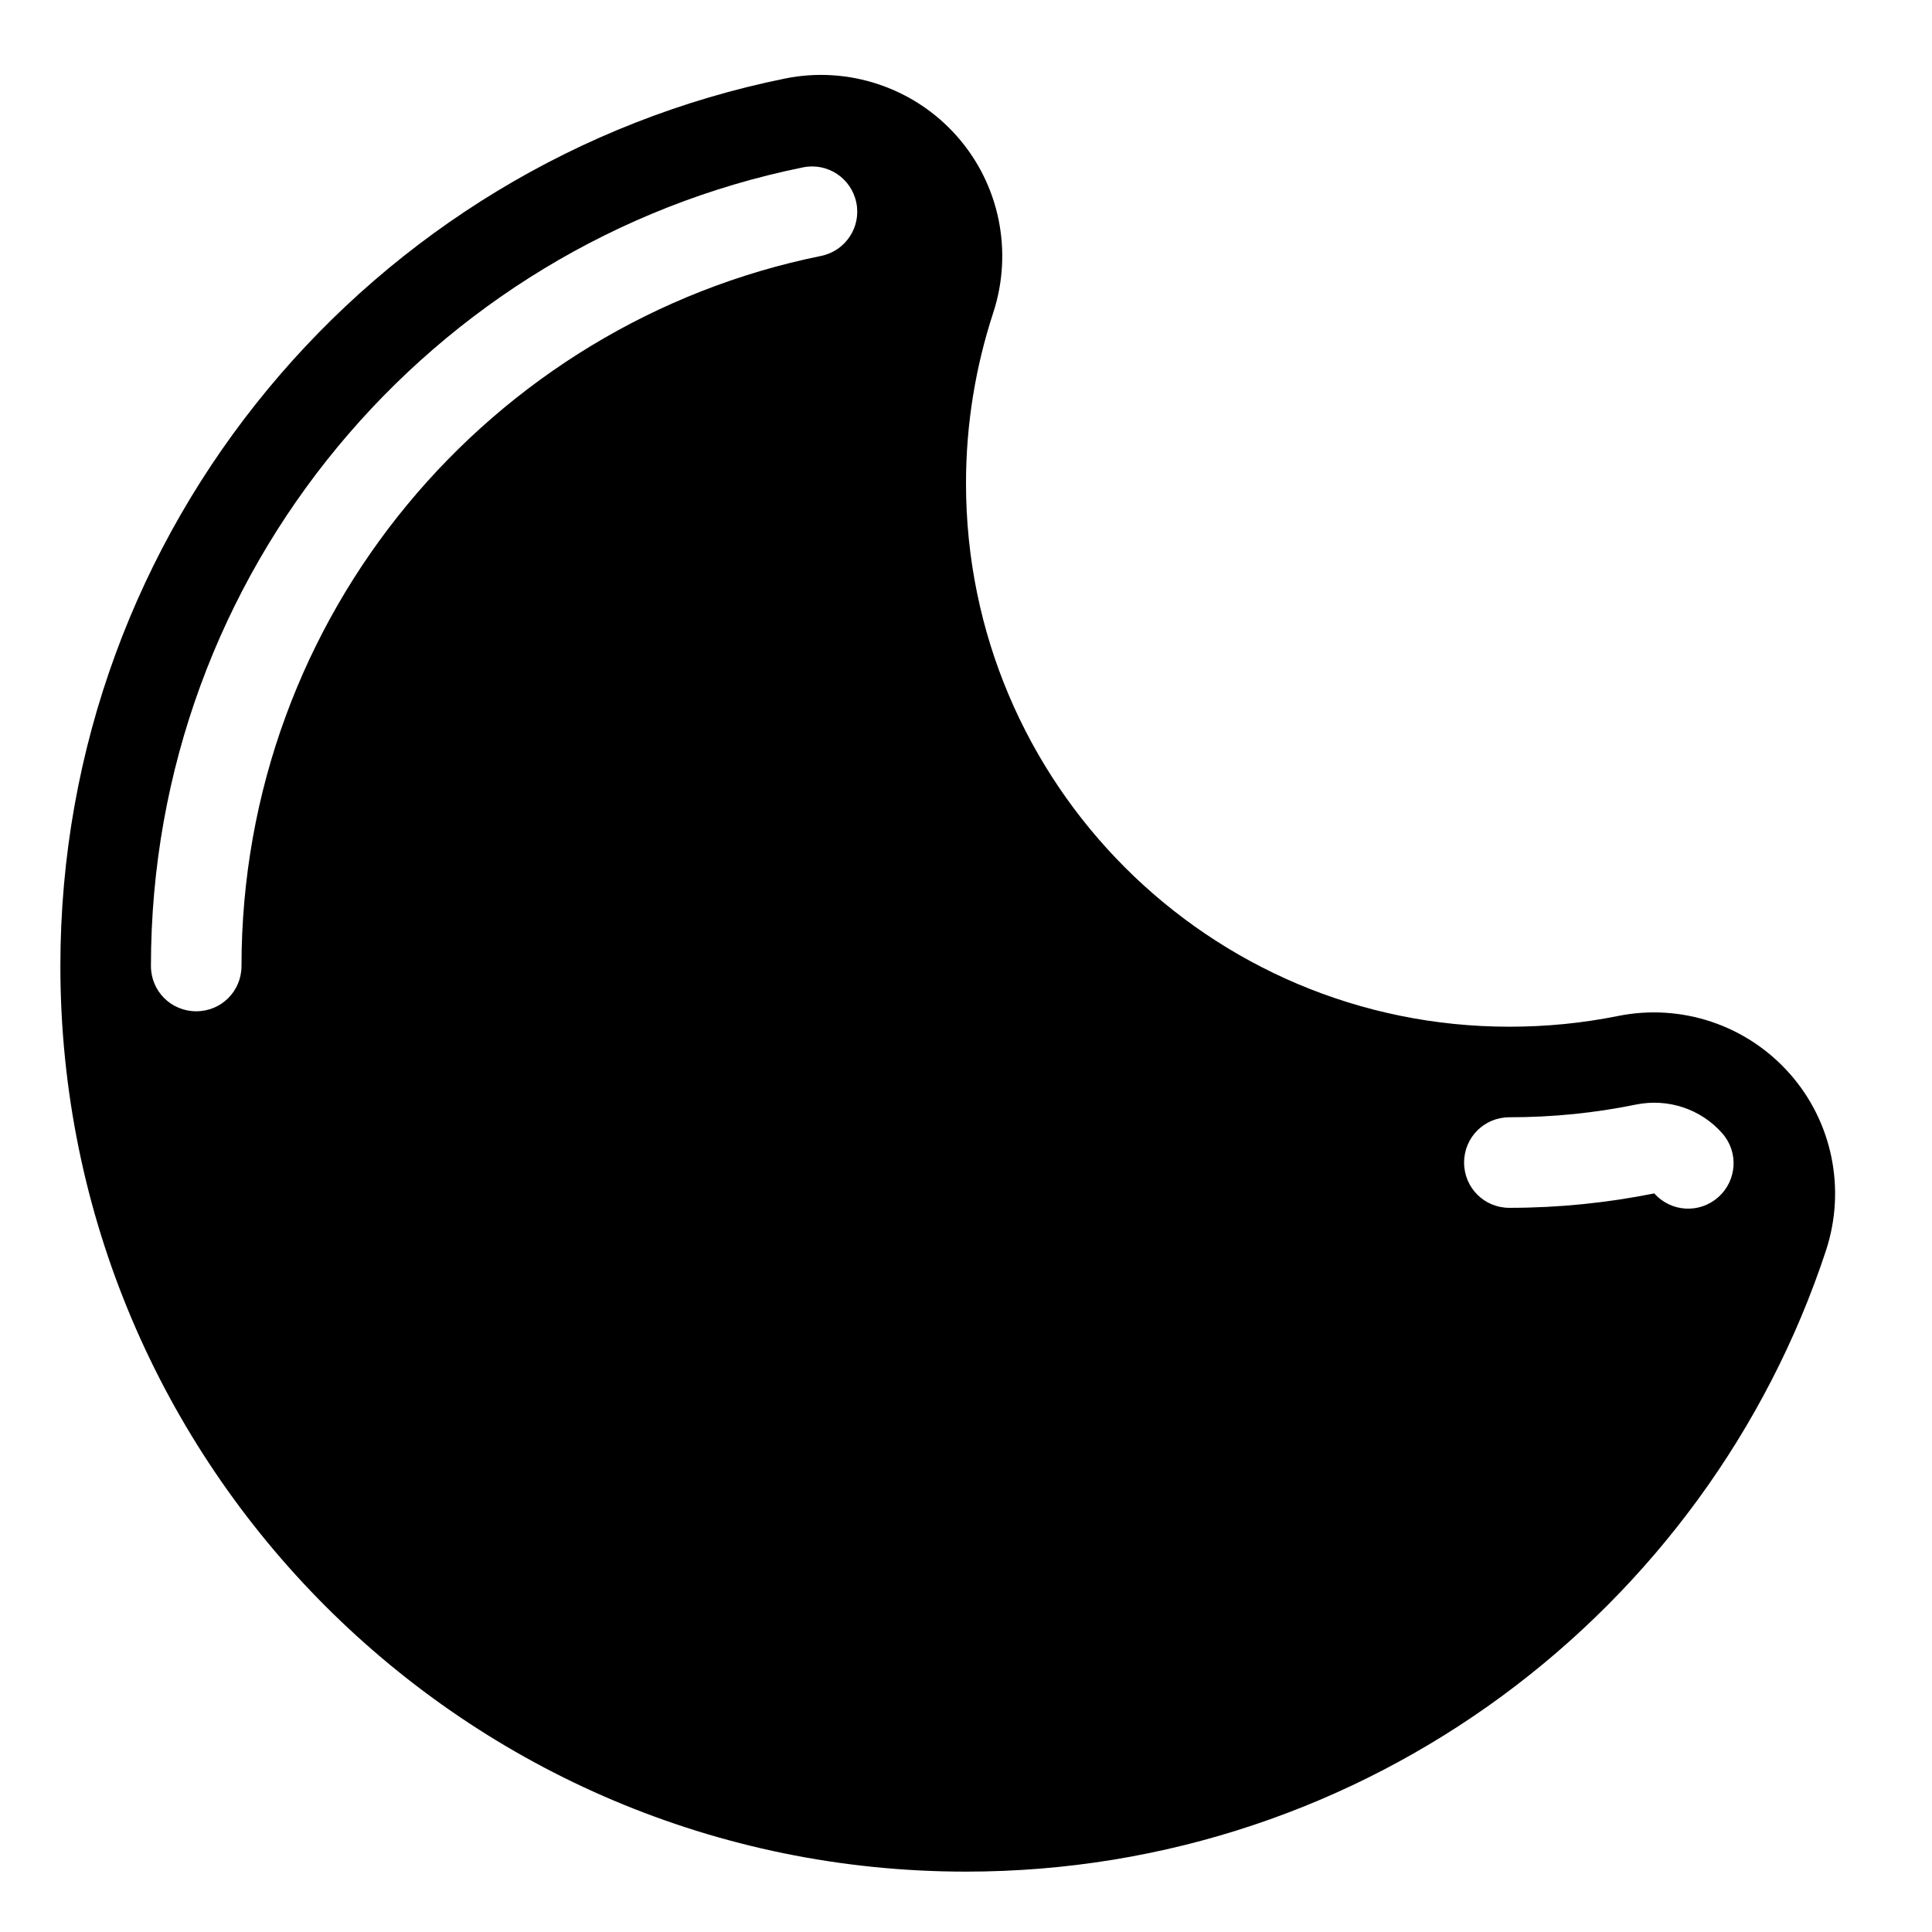 <svg xmlns="http://www.w3.org/2000/svg" viewBox="0 0 576 576"><!--! Font Awesome Pro 7.1.0 by @fontawesome - https://fontawesome.com License - https://fontawesome.com/license (Commercial License) Copyright 2025 Fonticons, Inc. --><path fill="currentColor" d="M285.2 40.5C298 54.9 302.1 75 296.1 93.3C290.9 109.2 288 126.3 288 144.1C288 233.6 360.5 306.1 450 306.1C461.2 306.1 472 305 482.4 302.9C501.3 299.1 520.7 305.6 533.5 320C546.3 334.4 550.4 354.5 544.4 372.8C509 480.2 407.6 558 288 558C138.9 558 18 437.1 18 288C18 157.3 110.8 48.4 234.1 23.4C252.9 19.6 272.4 26.1 285.2 40.5zM244.8 76.3C252.1 74.8 256.8 67.7 255.3 60.4C253.8 53.1 246.7 48.4 239.4 49.9C128.5 72.4 45 170.4 45 288C45 295.5 51 301.5 58.5 301.5C66 301.5 72 295.5 72 288C72 183.5 146.2 96.3 244.8 76.3zM513.4 337.8C507 330.6 497.3 327.4 487.8 329.3C475.6 331.8 463 333.1 450 333.1C442.5 333.1 436.5 339.1 436.5 346.6C436.5 354.1 442.5 360.1 450 360.1C464.8 360.1 479.2 358.6 493.2 355.8C498.2 361.4 506.7 361.9 512.3 356.9C517.9 351.9 518.4 343.4 513.4 337.8z"/></svg>